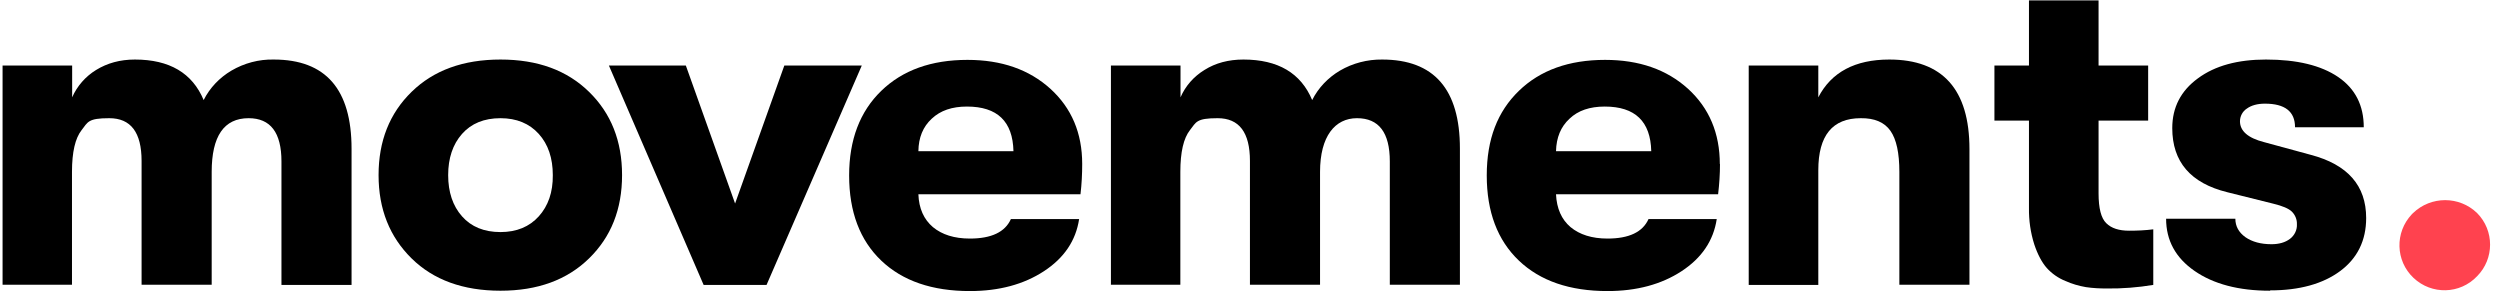<?xml version="1.0" encoding="UTF-8"?>
<svg xmlns="http://www.w3.org/2000/svg" width="292" height="34" viewBox="0 0 292 34" fill="none">
  <path d="M0.3 33.277V7.653H8.428V11.368C9.007 10.05 9.986 8.931 11.224 8.173C12.523 7.374 14.02 6.954 15.758 6.954C19.792 6.954 22.468 8.532 23.787 11.688C24.506 10.25 25.644 9.071 27.022 8.252C28.52 7.374 30.237 6.914 31.975 6.954C38.046 6.954 41.062 10.429 41.062 17.38V33.277H32.874V18.857C32.874 15.482 31.595 13.805 29.039 13.805C26.163 13.805 24.725 15.902 24.725 20.076V33.257H16.537V18.797C16.537 15.462 15.278 13.805 12.762 13.805C10.246 13.805 10.266 14.264 9.527 15.203C8.788 16.141 8.408 17.759 8.408 20.076V33.257H0.3V33.277Z" fill="black"></path>
  <path d="M58.457 33.956C54.103 33.956 50.628 32.698 48.072 30.181C45.515 27.665 44.217 24.43 44.217 20.455C44.217 16.481 45.495 13.245 48.072 10.729C50.648 8.213 54.103 6.954 58.457 6.954C62.811 6.954 66.226 8.213 68.802 10.729C71.379 13.245 72.657 16.481 72.657 20.455C72.657 24.43 71.379 27.665 68.802 30.181C66.226 32.698 62.791 33.956 58.457 33.956ZM58.457 27.106C60.334 27.106 61.832 26.487 62.931 25.268C64.029 24.05 64.588 22.452 64.568 20.455C64.568 18.478 64.029 16.86 62.931 15.642C61.832 14.424 60.334 13.805 58.457 13.805C56.54 13.805 55.042 14.424 53.964 15.642C52.885 16.86 52.346 18.478 52.346 20.455C52.346 22.432 52.885 24.05 53.964 25.268C55.042 26.487 56.54 27.106 58.457 27.106Z" fill="black"></path>
  <path d="M82.183 33.277L71.119 7.653H80.106L85.858 23.77L91.61 7.653H100.657L89.533 33.277H82.203H82.183Z" fill="black"></path>
  <path d="M126.401 19.137C126.401 20.335 126.341 21.514 126.201 22.692H107.268C107.328 24.349 107.907 25.628 108.965 26.526C110.024 27.405 111.462 27.864 113.279 27.864C115.796 27.864 117.393 27.106 118.072 25.588H126.041C125.662 28.104 124.284 30.141 121.927 31.679C119.57 33.217 116.694 33.996 113.279 33.996C108.885 33.996 105.43 32.818 102.934 30.441C100.437 28.064 99.179 24.749 99.179 20.495C99.179 16.321 100.437 13.026 102.934 10.609C105.43 8.192 108.786 6.994 113 6.994C116.974 6.994 120.189 8.113 122.686 10.369C125.162 12.626 126.401 15.542 126.401 19.157V19.137ZM107.268 17.659H118.372C118.292 14.184 116.495 12.446 112.94 12.446C111.202 12.446 109.844 12.906 108.826 13.864C107.807 14.803 107.288 16.061 107.268 17.659Z" fill="black"></path>
  <path d="M129.756 33.277V7.653H137.884V11.368C138.463 10.03 139.442 8.931 140.68 8.173C141.978 7.354 143.496 6.954 145.234 6.954C149.268 6.954 151.944 8.532 153.262 11.688C153.981 10.25 155.12 9.071 156.498 8.252C157.996 7.374 159.713 6.934 161.431 6.954C167.502 6.954 170.518 10.429 170.518 17.36V33.257H162.33V18.857C162.33 15.482 161.051 13.805 158.495 13.805C155.939 13.805 154.181 15.902 154.181 20.076V33.257H145.993V18.797C145.993 15.462 144.735 13.805 142.218 13.805C139.702 13.805 139.722 14.264 138.983 15.203C138.244 16.141 137.864 17.759 137.864 20.076V33.257H129.736L129.756 33.277Z" fill="black"></path>
  <path d="M200.895 19.137C200.895 20.335 200.815 21.514 200.675 22.692H181.742C181.822 24.349 182.381 25.628 183.439 26.526C184.498 27.405 185.936 27.864 187.753 27.864C190.27 27.864 191.867 27.106 192.547 25.588H200.515C200.136 28.104 198.758 30.141 196.401 31.679C194.044 33.217 191.168 33.996 187.753 33.996C183.36 33.996 179.904 32.818 177.408 30.441C174.912 28.064 173.653 24.749 173.653 20.495C173.653 16.241 174.912 13.026 177.408 10.609C179.904 8.192 183.26 6.994 187.474 6.994C191.448 6.994 194.664 8.113 197.16 10.369C199.636 12.626 200.875 15.562 200.875 19.177L200.895 19.137ZM181.762 17.659H192.866C192.786 14.184 190.989 12.446 187.434 12.446C185.696 12.446 184.318 12.906 183.32 13.864C182.301 14.803 181.782 16.061 181.742 17.659H181.762Z" fill="black"></path>
  <path d="M204.25 33.277V7.653H212.378V11.368C213.896 8.432 216.672 6.954 220.667 6.954C226.898 6.954 230.033 10.449 230.033 17.419V33.257H221.845V20.076C221.845 17.879 221.506 16.281 220.806 15.283C220.107 14.284 218.949 13.785 217.331 13.805C214.036 13.805 212.378 15.822 212.378 19.876V33.277H204.25Z" fill="black"></path>
  <path d="M248.687 26.946C249.626 26.946 250.564 26.906 251.503 26.786V33.277C249.705 33.576 247.888 33.716 246.071 33.696C245.252 33.696 244.433 33.656 243.634 33.536C242.815 33.397 241.996 33.157 241.237 32.817C240.399 32.478 239.66 31.959 239.061 31.3C238.501 30.66 238.002 29.742 237.603 28.544C237.163 27.166 236.964 25.727 236.983 24.29V14.084H232.949V7.653H236.983V0.044H245.112V7.653H250.904V14.084H245.112V22.592C245.112 24.329 245.412 25.488 246.011 26.067C246.61 26.666 247.509 26.946 248.667 26.946H248.687Z" fill="black"></path>
  <path d="M265.124 33.956C261.469 33.956 258.533 33.177 256.316 31.639C254.099 30.102 253.001 28.064 253.001 25.548H261.089C261.089 26.427 261.489 27.146 262.268 27.705C263.047 28.244 264.065 28.524 265.304 28.524C266.182 28.524 266.901 28.324 267.46 27.905C268 27.505 268.319 26.846 268.279 26.187C268.299 25.648 268.08 25.109 267.7 24.729C267.321 24.35 266.582 24.05 265.523 23.791L260.151 22.452C255.857 21.394 253.72 18.897 253.72 14.963C253.72 12.546 254.719 10.609 256.716 9.151C258.713 7.673 261.369 6.954 264.664 6.954C268.279 6.954 271.095 7.633 273.092 8.991C275.09 10.35 276.088 12.307 276.088 14.863H268.06C268.06 13.026 266.881 12.107 264.545 12.107C263.666 12.107 262.947 12.307 262.428 12.686C261.928 13.006 261.629 13.585 261.629 14.164C261.629 15.303 262.567 16.121 264.445 16.601L269.877 18.079C274.211 19.217 276.368 21.674 276.368 25.468C276.368 28.084 275.349 30.161 273.332 31.659C271.315 33.157 268.579 33.916 265.164 33.916L265.124 33.956Z" fill="black"></path>
  <path d="M289.329 32.258C287.332 34.375 284.017 34.455 281.9 32.458C279.783 30.461 279.703 27.146 281.7 25.029C281.74 24.989 281.8 24.929 281.84 24.889C283.937 22.872 287.252 22.872 289.329 24.889C291.346 26.926 291.346 30.221 289.329 32.258Z" fill="#FF424F"></path>
</svg>
